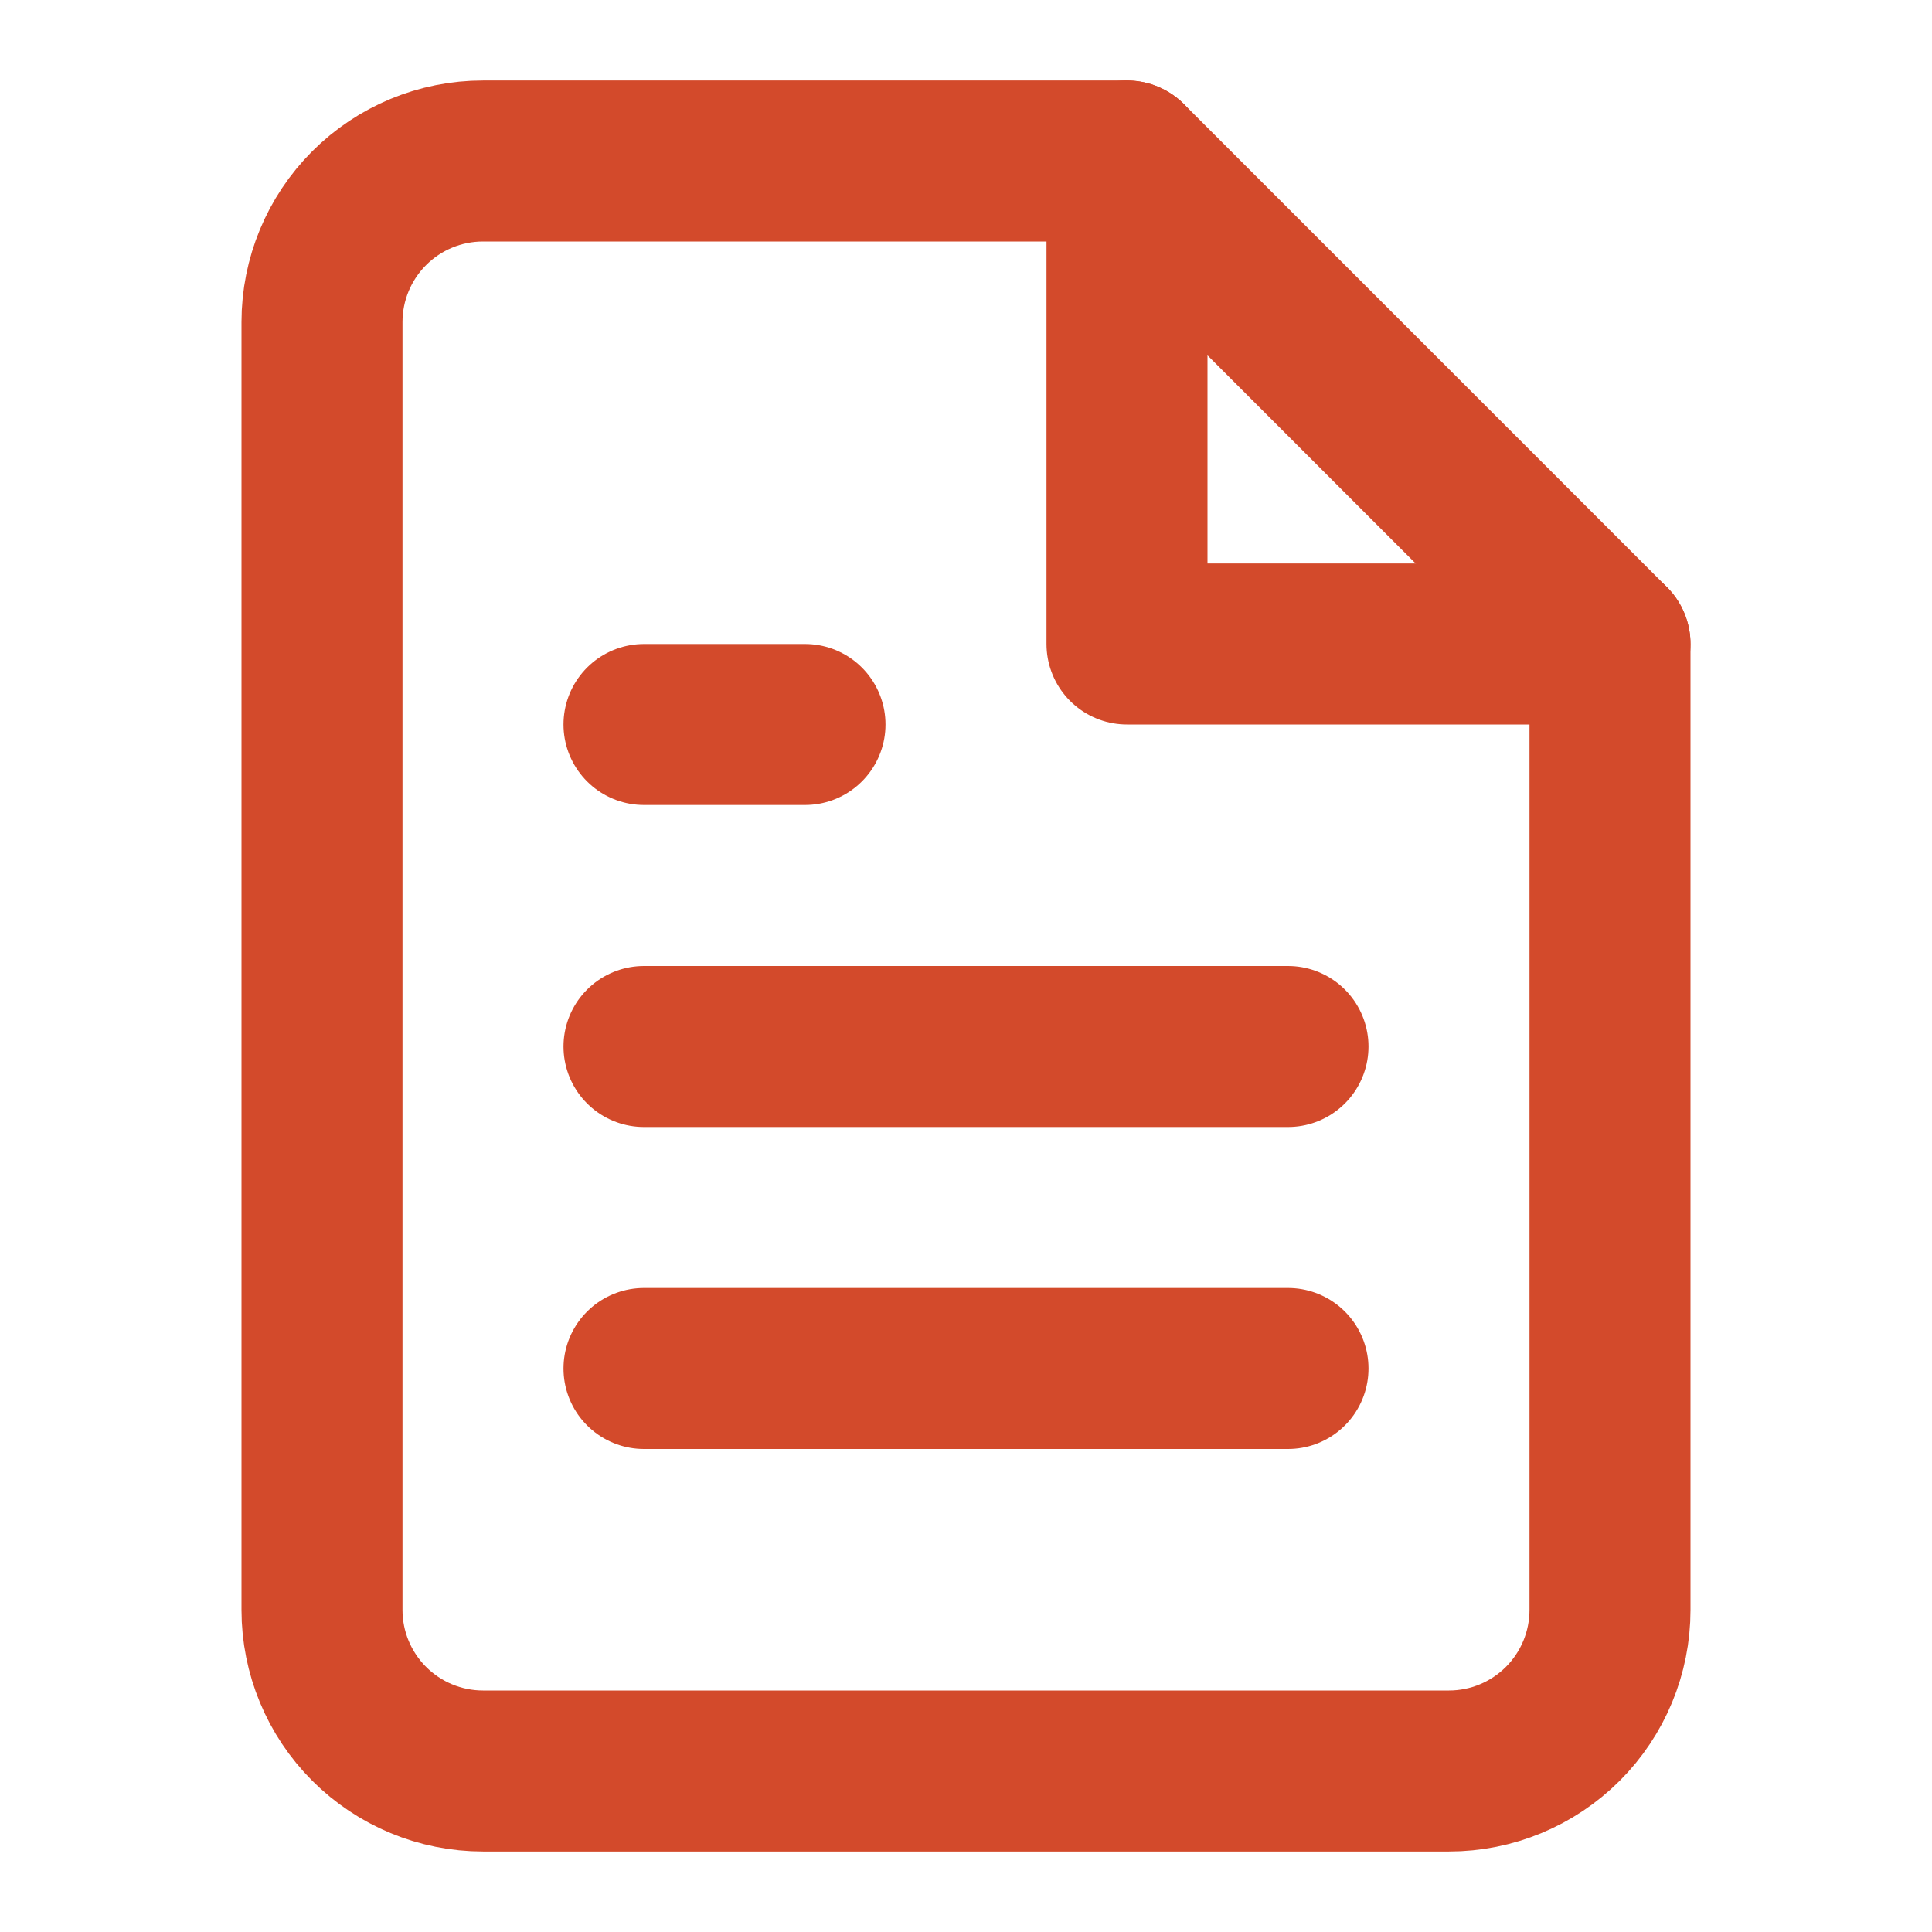 <svg width="24" height="24" viewBox="0 0 24 24" fill="none" xmlns="http://www.w3.org/2000/svg">
<path d="M14 2H6C5.47 2 4.961 2.211 4.586 2.586C4.211 2.961 4 3.47 4 4V20C4 20.53 4.211 21.039 4.586 21.414C4.961 21.789 5.47 22 6 22H18C18.53 22 19.039 21.789 19.414 21.414C19.789 21.039 20 20.53 20 20V8L14 2Z" stroke="#D34A2B" stroke-width="2" stroke-linecap="round" stroke-linejoin="round"/>
<path d="M14 2V8H20" stroke="#D34A2B" stroke-width="2" stroke-linecap="round" stroke-linejoin="round"/>
<path d="M16 13H8" stroke="#D34A2B" stroke-width="2" stroke-linecap="round" stroke-linejoin="round"/>
<path d="M16 17H8" stroke="#D34A2B" stroke-width="2" stroke-linecap="round" stroke-linejoin="round"/>
<path d="M10 9H9H8" stroke="#D34A2B" stroke-width="2" stroke-linecap="round" stroke-linejoin="round"/>
</svg>
